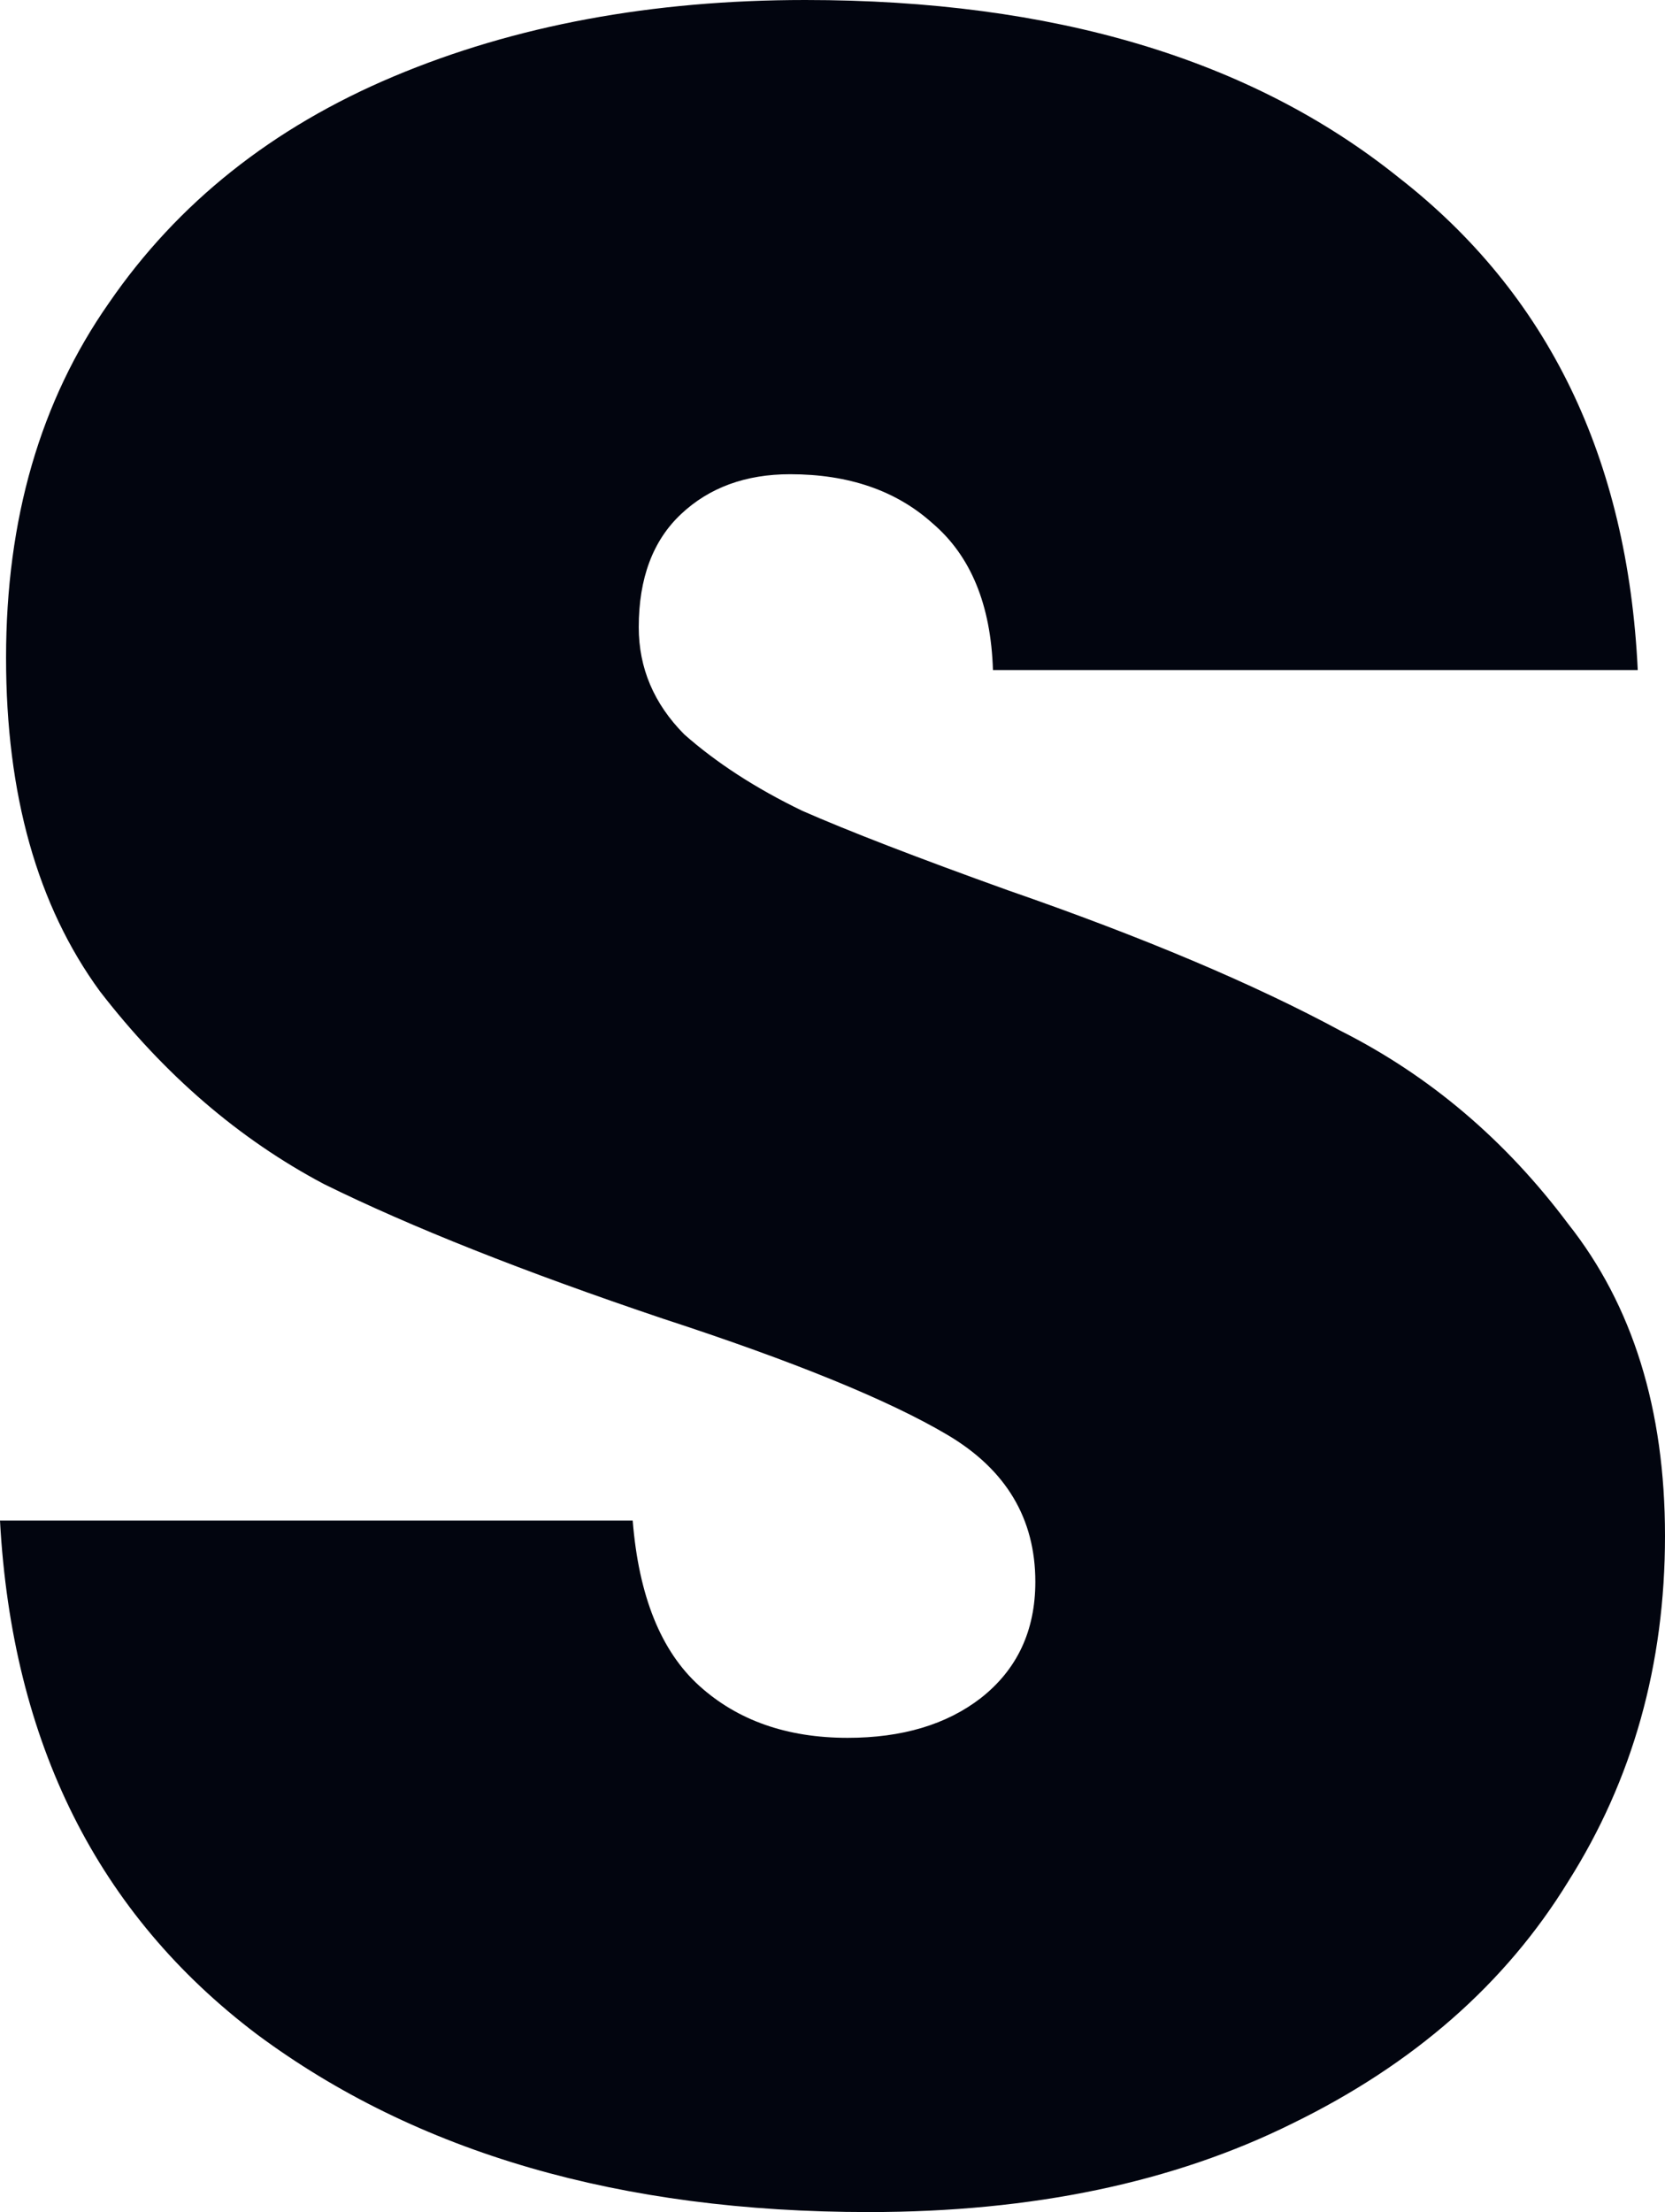 <svg width="189" height="251" viewBox="0 0 189 251" fill="none" xmlns="http://www.w3.org/2000/svg">
<path d="M98.624 251C70.445 251 47.307 244.288 29.209 230.864C11.111 217.209 1.375 197.768 0 172.541H71.82C72.507 181.104 75.027 187.353 79.38 191.288C83.733 195.222 89.346 197.189 96.218 197.189C102.404 197.189 107.444 195.685 111.338 192.676C115.462 189.436 117.524 185.039 117.524 179.484C117.524 172.309 114.202 166.755 107.558 162.82C100.915 158.886 90.147 154.488 75.256 149.628C59.449 144.305 46.62 139.213 36.769 134.353C27.147 129.261 18.671 121.97 11.34 112.481C4.238 102.761 0.687 90.147 0.687 74.64C0.687 58.902 4.582 45.479 12.371 34.369C20.16 23.029 30.927 14.465 44.673 8.679C58.418 2.893 73.996 0 91.407 0C119.585 0 142.036 6.712 158.76 20.136C175.713 33.328 184.762 51.959 185.907 76.029H112.713C112.484 68.623 110.193 63.068 105.84 59.365C101.716 55.662 96.333 53.81 89.689 53.81C84.649 53.81 80.525 55.315 77.318 58.324C74.111 61.332 72.507 65.614 72.507 71.169C72.507 75.798 74.225 79.848 77.662 83.32C81.327 86.56 85.794 89.453 91.064 91.999C96.333 94.313 104.122 97.322 114.431 101.025C129.78 106.348 142.38 111.671 152.231 116.994C162.311 122.086 170.902 129.377 178.004 138.866C185.335 148.124 189 159.927 189 174.277C189 188.858 185.335 201.934 178.004 213.506C170.902 225.078 160.478 234.22 146.733 240.932C133.216 247.644 117.18 251 98.624 251Z" fill="#02050F"/>
</svg>
